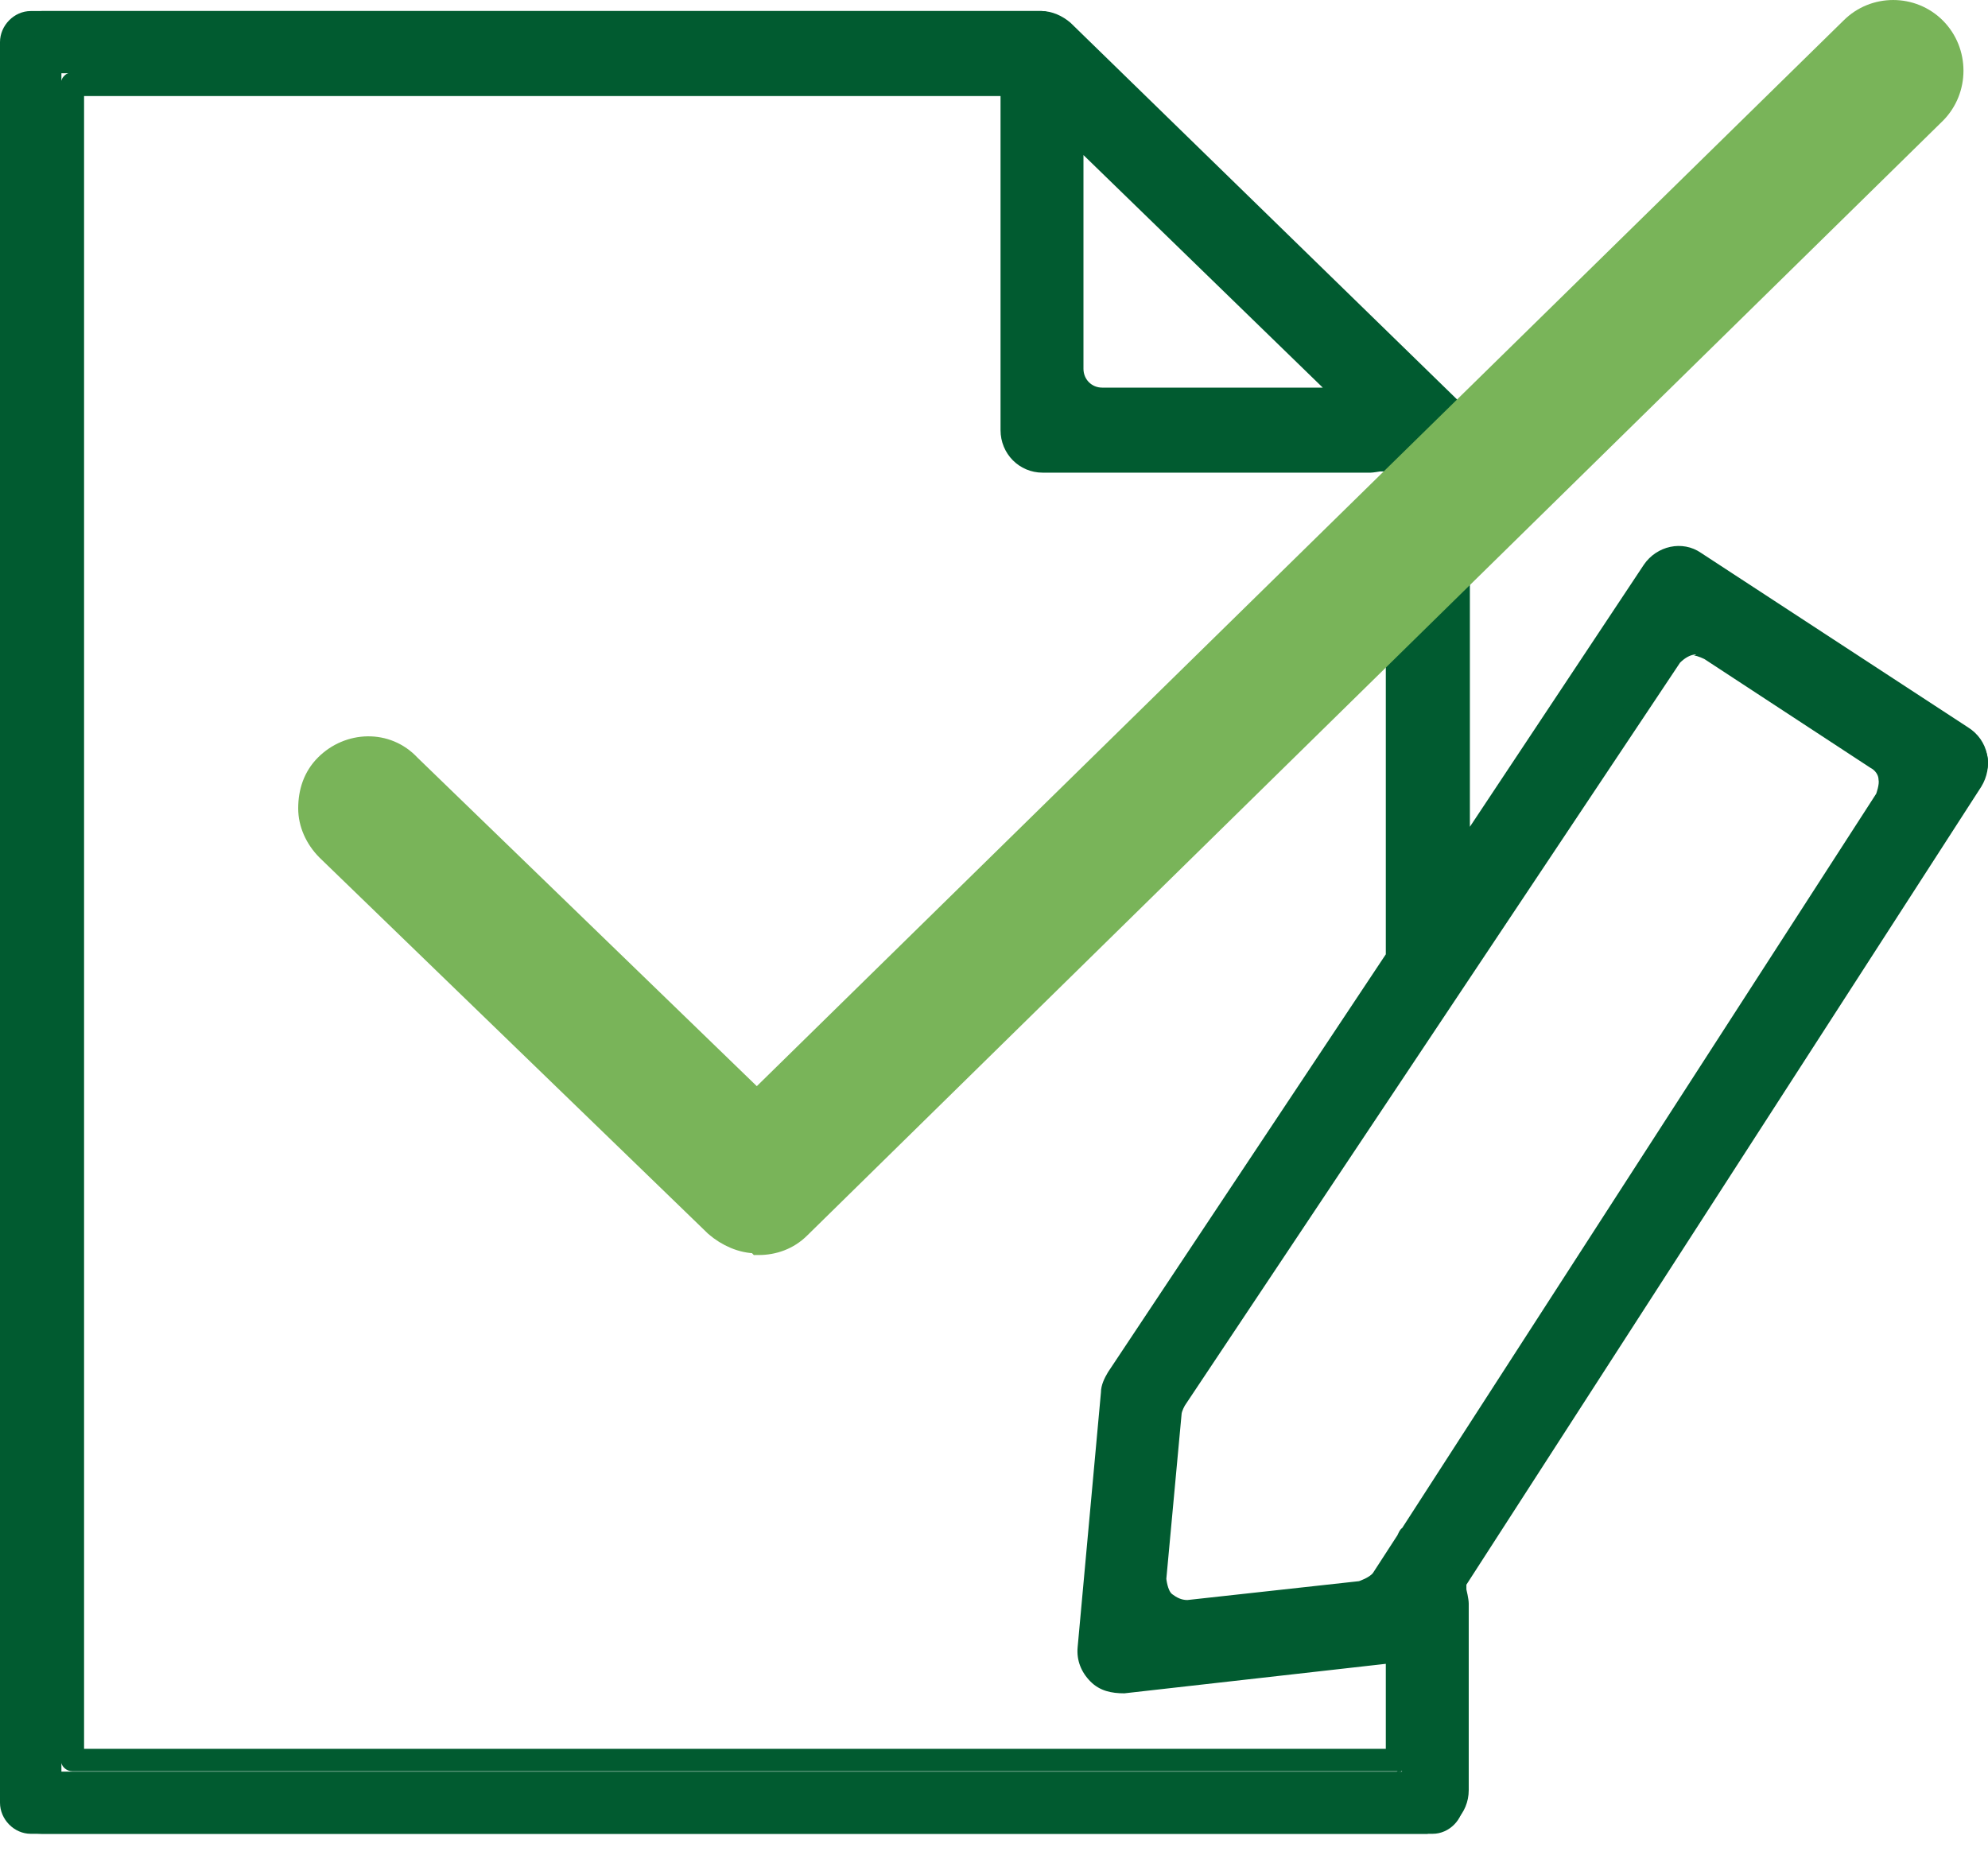 <svg width="45" height="42" viewBox="0 0 45 42" fill="none" xmlns="http://www.w3.org/2000/svg">
<path d="M44.889 17.633C45.103 17.308 44.996 16.875 44.675 16.658L38.552 12.651C38.232 12.434 37.804 12.543 37.59 12.84L33.125 19.582V9.618C33.125 9.429 33.045 9.239 32.911 9.104L24.062 0.44C24.062 0.44 23.768 0.25 23.581 0.25H0.695C0.321 0.25 0 0.575 0 0.954V40.81C0 41.189 0.321 41.514 0.695 41.514H32.43C32.804 41.514 33.125 41.189 33.125 40.81V36.532C33.125 36.532 33.125 36.343 33.072 36.261V36.018L44.889 17.66V17.633ZM24.276 2.633L30.692 8.887H24.971C24.597 8.887 24.276 8.562 24.276 8.183V2.633ZM31.735 37.588V40.106H1.39V1.658H22.886V9.591C22.886 9.97 23.206 10.295 23.581 10.295H31.093C31.093 10.295 31.227 10.295 31.28 10.268H31.735V19.149V21.667L25.318 31.333C25.318 31.333 25.212 31.55 25.212 31.658L24.677 37.507C24.65 37.967 25.024 38.319 25.452 38.265L31.735 37.561V37.588ZM32.056 34.962H32.002V35.016L31.414 35.909C31.307 36.099 31.12 36.207 30.906 36.234L26.976 36.667C26.548 36.721 26.147 36.343 26.201 35.909L26.548 32.146C26.548 32.146 26.602 31.902 26.655 31.821L37.991 14.79C38.205 14.465 38.633 14.384 38.953 14.6L42.75 17.091C43.071 17.308 43.178 17.741 42.964 18.066L32.083 34.989L32.056 34.962Z" fill="#015B30"/>
<path d="M32.321 41.514H0.951C0.423 41.514 0 41.086 0 40.552V1.212C0 0.678 0.423 0.25 0.951 0.25H23.573C23.811 0.25 24.049 0.357 24.234 0.517L32.982 9.043C33.167 9.23 33.272 9.47 33.272 9.738V18.717L37.21 12.784C37.501 12.357 38.082 12.223 38.505 12.517L44.557 16.472C44.768 16.606 44.927 16.82 44.98 17.087C45.033 17.328 44.98 17.595 44.848 17.809L33.193 35.875V35.982C33.193 35.982 33.246 36.196 33.246 36.303V40.525C33.246 41.06 32.823 41.487 32.294 41.487L32.321 41.514ZM0.951 0.785C0.714 0.785 0.529 0.972 0.529 1.212V40.552C0.529 40.792 0.714 40.98 0.951 40.98H32.321C32.559 40.98 32.744 40.792 32.744 40.552V36.329C32.744 36.329 32.744 36.222 32.717 36.169C32.717 36.142 32.717 36.089 32.717 36.062V35.822C32.717 35.822 32.717 35.715 32.77 35.688L44.451 17.568C44.451 17.568 44.531 17.354 44.504 17.247C44.504 17.14 44.425 17.034 44.319 16.98L38.267 13.025C38.082 12.891 37.791 12.945 37.686 13.158L33.272 19.813C33.272 19.813 33.087 19.947 32.982 19.92C32.876 19.893 32.797 19.786 32.797 19.679V9.844C32.797 9.844 32.744 9.604 32.664 9.524L23.89 0.891C23.89 0.891 23.706 0.758 23.6 0.758H0.951V0.785ZM31.634 40.098H1.639C1.506 40.098 1.374 39.991 1.374 39.83V1.907C1.374 1.773 1.48 1.64 1.639 1.64H22.886C23.018 1.64 23.151 1.747 23.151 1.907V9.738C23.151 9.978 23.336 10.165 23.573 10.165H31C31 10.165 31.079 10.165 31.105 10.165C31.105 10.165 31.158 10.165 31.184 10.165H31.634C31.766 10.165 31.898 10.272 31.898 10.432V21.684C31.898 21.684 31.898 21.791 31.845 21.817L25.503 31.358C25.503 31.358 25.45 31.492 25.423 31.572L24.895 37.345C24.895 37.345 24.921 37.612 25.027 37.692C25.106 37.773 25.238 37.826 25.37 37.826L31.581 37.131C31.581 37.131 31.739 37.131 31.792 37.184C31.845 37.238 31.872 37.318 31.872 37.372V39.857C31.872 39.991 31.766 40.124 31.607 40.124L31.634 40.098ZM1.903 39.59H31.369V37.666L25.45 38.334C25.159 38.334 24.895 38.28 24.683 38.066C24.472 37.853 24.366 37.585 24.393 37.291L24.921 31.519C24.921 31.358 25 31.198 25.08 31.064L31.369 21.604V10.673H31.237C31.237 10.673 31.079 10.7 31.026 10.7H23.6C23.071 10.7 22.648 10.272 22.648 9.738V2.174H1.903V39.59ZM26.877 36.757C26.639 36.757 26.401 36.65 26.216 36.49C26.005 36.276 25.899 36.009 25.925 35.715L26.269 32C26.269 31.839 26.348 31.679 26.428 31.545L37.633 14.735C37.924 14.308 38.505 14.174 38.928 14.468L42.681 16.927C42.892 17.06 43.05 17.274 43.103 17.541C43.156 17.782 43.103 18.049 42.971 18.263L32.215 34.966C32.215 34.966 32.215 34.966 32.189 34.993C32.189 34.993 32.189 34.993 32.189 35.02L31.634 35.902C31.475 36.142 31.211 36.303 30.947 36.329L27.035 36.757C27.035 36.757 26.956 36.757 26.93 36.757H26.877ZM38.399 14.815C38.267 14.815 38.135 14.896 38.029 15.002L26.824 31.813C26.824 31.813 26.745 31.946 26.745 32.026L26.401 35.741C26.401 35.741 26.428 36.009 26.533 36.089C26.639 36.169 26.745 36.222 26.877 36.222L30.762 35.795C30.762 35.795 31 35.715 31.079 35.608L31.634 34.752C31.634 34.752 31.687 34.619 31.739 34.592L42.469 17.969C42.469 17.969 42.548 17.755 42.522 17.648C42.522 17.541 42.443 17.434 42.337 17.381L38.584 14.922C38.584 14.922 38.426 14.842 38.346 14.842L38.399 14.815ZM30.603 9.31H24.948C24.419 9.31 23.996 8.882 23.996 8.348V2.869C23.996 2.869 24.049 2.655 24.155 2.629C24.261 2.575 24.366 2.629 24.445 2.682L30.788 8.856C30.788 8.856 30.894 9.043 30.841 9.15C30.788 9.256 30.709 9.31 30.603 9.31ZM24.525 3.484V8.348C24.525 8.588 24.71 8.775 24.948 8.775H29.942L24.498 3.484H24.525Z" fill="#015B30"/>
<path d="M16.424 27.485C16.611 27.673 16.871 27.748 17.095 27.748C17.318 27.748 17.579 27.673 17.765 27.485L43.468 2.254C43.841 1.879 43.878 1.242 43.468 0.867C43.096 0.492 42.463 0.455 42.09 0.867L17.058 25.424L8.937 17.55C8.564 17.176 7.931 17.176 7.559 17.55C7.186 17.925 7.186 18.563 7.559 18.938L16.35 27.448L16.424 27.485Z" fill="#79B459" stroke="#79B459" stroke-width="0.5"/>
<path d="M17.132 28.124C16.797 28.124 16.462 27.974 16.201 27.749L7.41 19.239C7.149 18.977 7 18.639 7 18.302C7 17.927 7.112 17.589 7.373 17.327C7.894 16.802 8.751 16.765 9.272 17.327L17.132 24.938L41.904 0.644C42.425 0.119 43.282 0.119 43.804 0.644C44.325 1.169 44.325 2.031 43.804 2.556L18.101 27.787C17.84 28.049 17.505 28.162 17.169 28.162L17.132 28.124ZM8.341 17.627C8.341 17.627 8.006 17.702 7.894 17.814C7.782 17.927 7.708 18.077 7.708 18.264C7.708 18.414 7.782 18.564 7.894 18.677L16.685 27.187C16.909 27.412 17.318 27.412 17.542 27.187L43.245 1.956C43.468 1.731 43.506 1.318 43.245 1.094C43.021 0.869 42.612 0.831 42.388 1.094L17.356 25.65C17.356 25.65 16.983 25.8 16.834 25.65L8.714 17.777C8.714 17.777 8.453 17.589 8.304 17.589L8.341 17.627Z" fill="#79B459" stroke="#79B459" stroke-width="0.5"/>
</svg>
